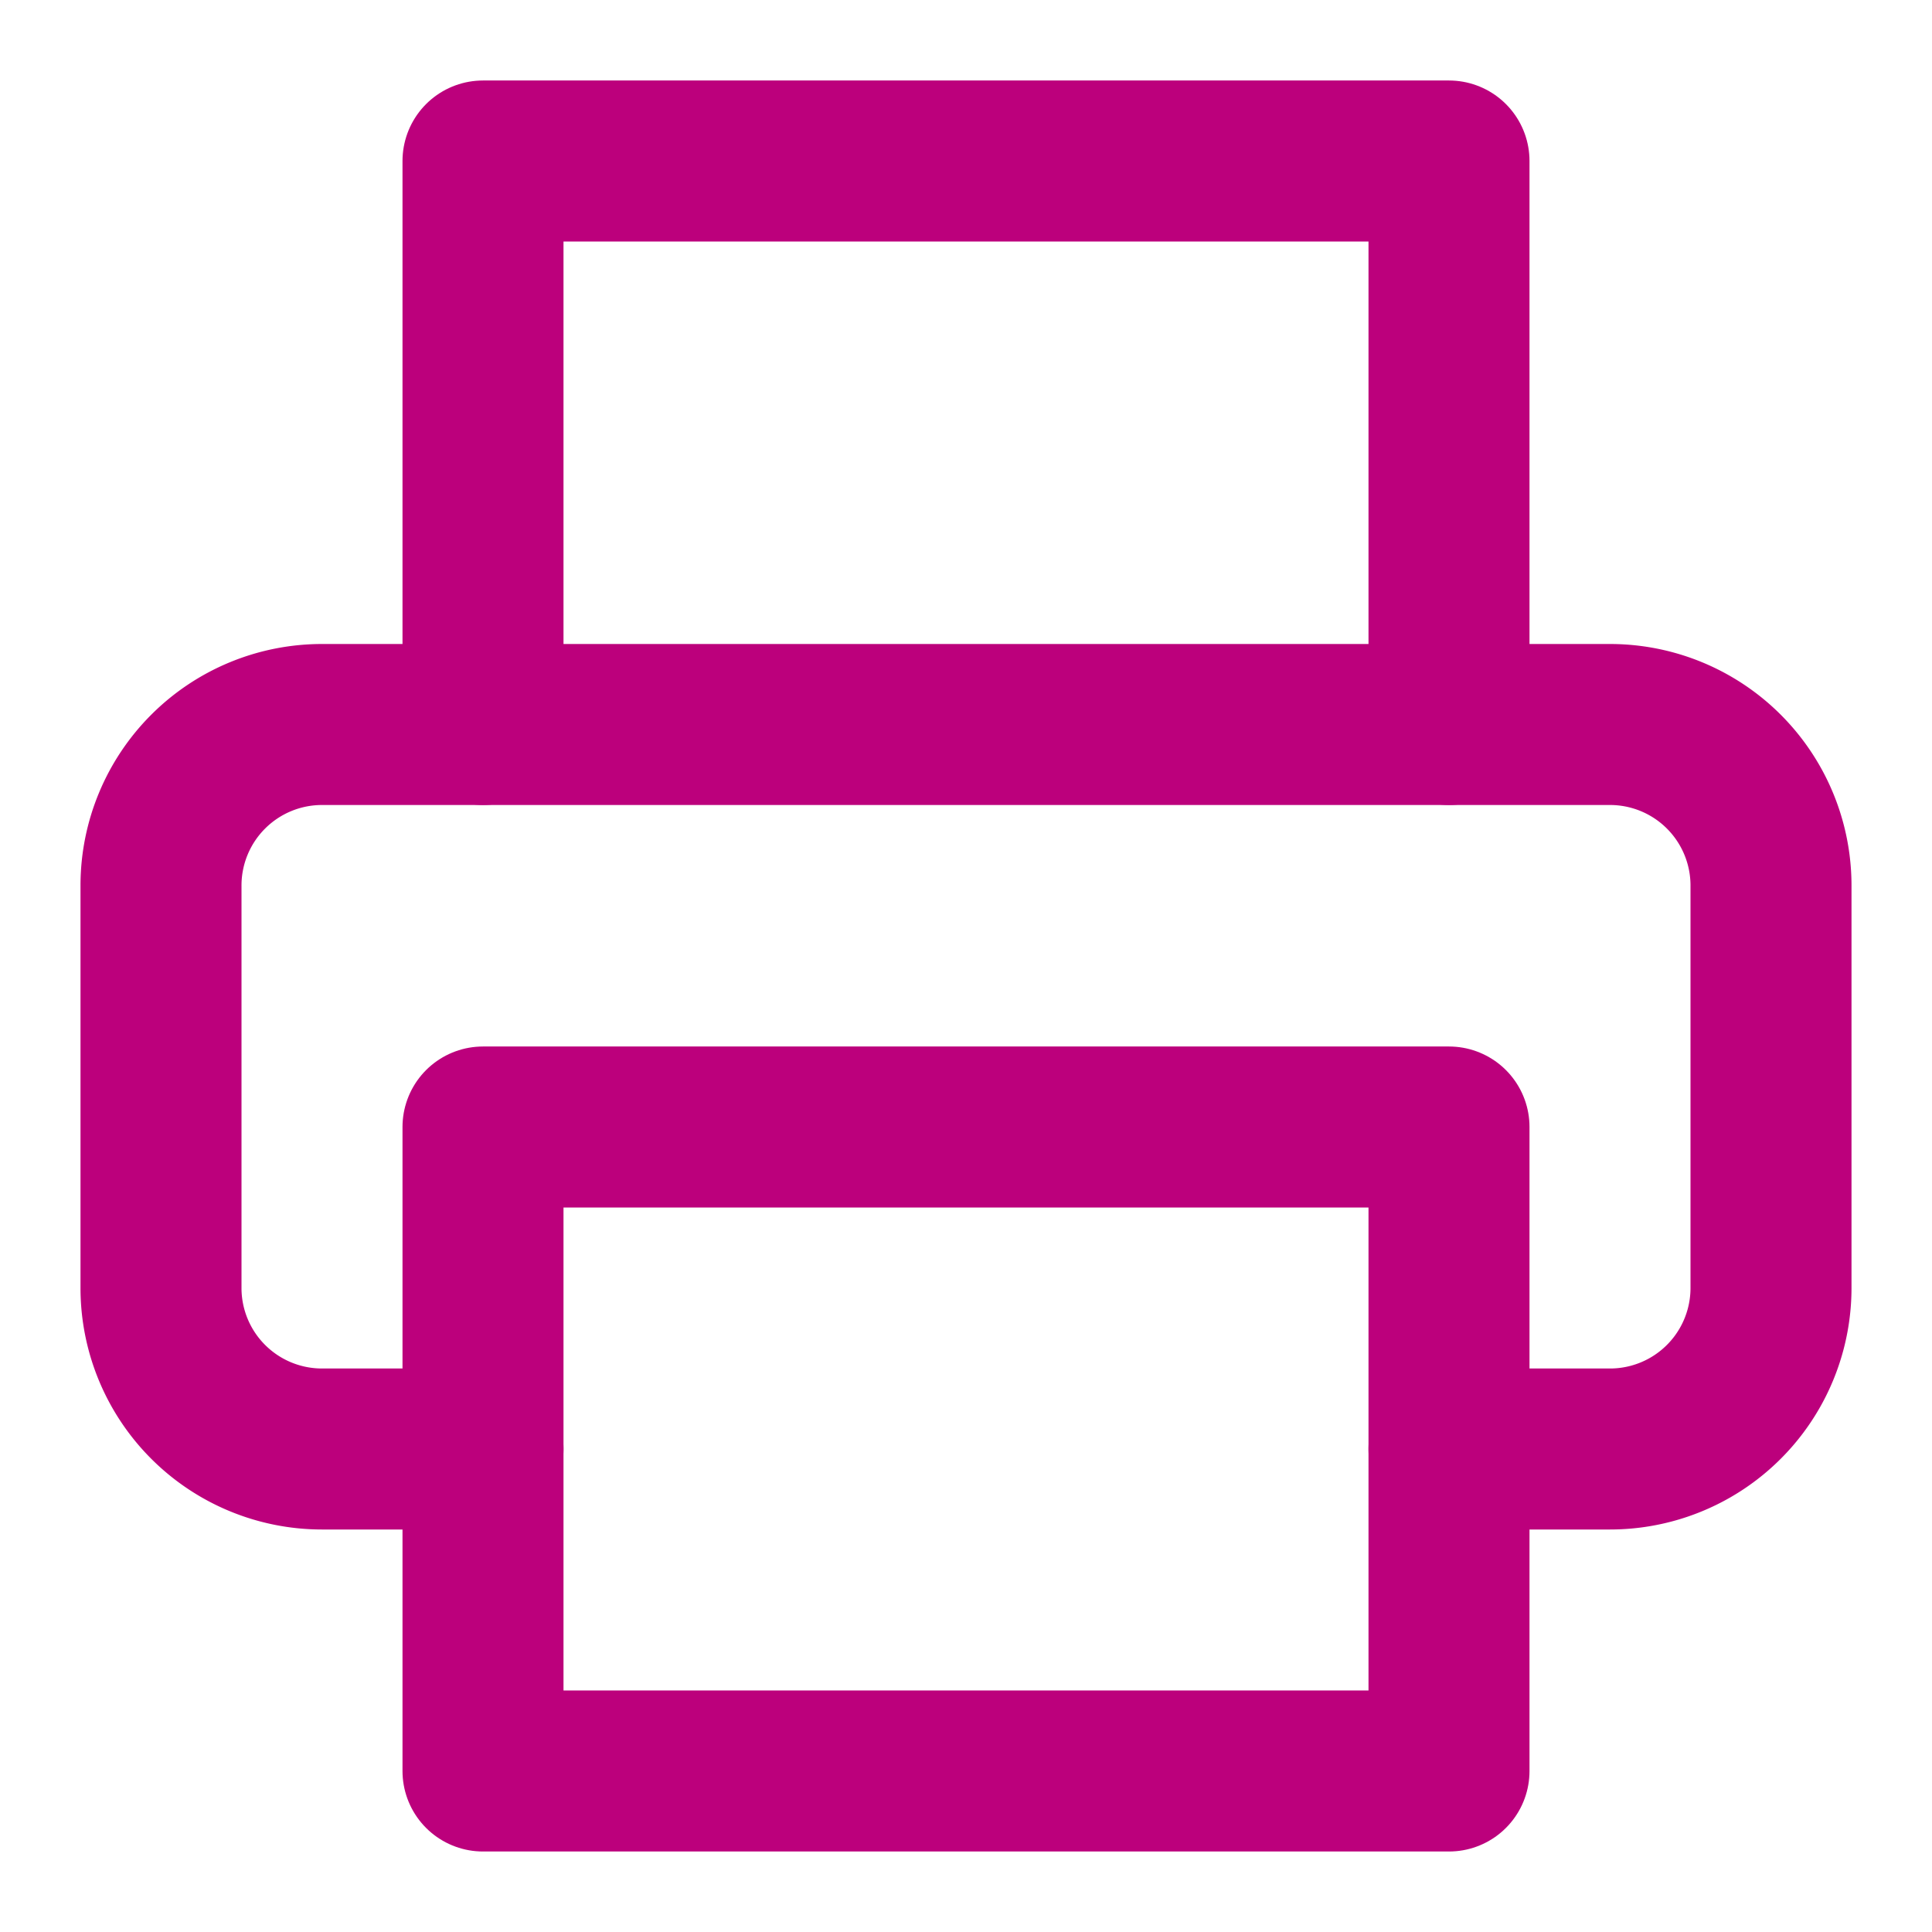 <svg xmlns="http://www.w3.org/2000/svg" width="24" height="24" viewBox="0 0 24 24" fill="none" stroke="#bc007c" stroke-width="2" stroke-linecap="round" stroke-linejoin="round">
    <polyline points="6 9 6 2 18 2 18 9"/>
    <path d="M6 18H4a2 2 0 0 1-2-2v-5a2 2 0 0 1 2-2h16a2 2 0 0 1 2 2v5a2 2 0 0 1-2 2h-2"/>
    <rect x="6" y="14" width="12" height="8"/>
</svg>
